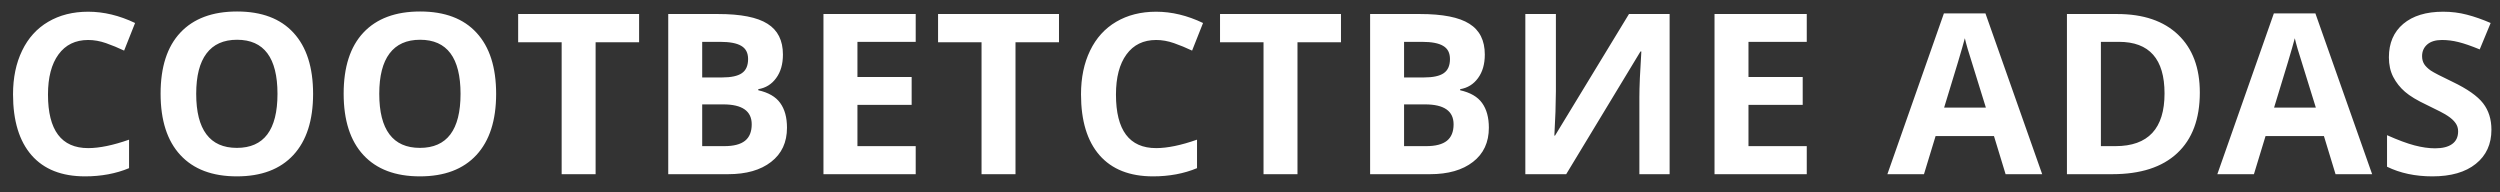 <?xml version="1.0" encoding="UTF-8"?> <svg xmlns="http://www.w3.org/2000/svg" width="156" height="12" viewBox="0 0 156 12" fill="none"><rect x="0" y="0" width="156" height="12" fill="#333333" stroke="none"/> <path d="M5.503 2.495C4.705 2.495 4.088 2.796 3.65 3.397C3.213 3.994 2.994 4.828 2.994 5.899C2.994 8.128 3.83 9.242 5.503 9.242C6.205 9.242 7.055 9.066 8.053 8.715V10.493C7.232 10.835 6.316 11.005 5.305 11.005C3.851 11.005 2.739 10.566 1.969 9.686C1.199 8.802 0.813 7.535 0.813 5.885C0.813 4.846 1.003 3.937 1.381 3.158C1.759 2.374 2.301 1.775 3.008 1.36C3.719 0.941 4.55 0.731 5.503 0.731C6.474 0.731 7.449 0.966 8.429 1.435L7.745 3.158C7.371 2.98 6.995 2.825 6.617 2.693C6.239 2.561 5.868 2.495 5.503 2.495ZM19.537 5.858C19.537 7.512 19.127 8.784 18.306 9.672C17.486 10.561 16.31 11.005 14.779 11.005C13.248 11.005 12.072 10.561 11.252 9.672C10.431 8.784 10.021 7.508 10.021 5.844C10.021 4.181 10.431 2.912 11.252 2.037C12.076 1.157 13.257 0.717 14.793 0.717C16.328 0.717 17.502 1.159 18.313 2.044C19.129 2.928 19.537 4.199 19.537 5.858ZM12.243 5.858C12.243 6.975 12.455 7.815 12.879 8.38C13.303 8.946 13.936 9.228 14.779 9.228C16.47 9.228 17.315 8.105 17.315 5.858C17.315 3.607 16.474 2.481 14.793 2.481C13.95 2.481 13.314 2.766 12.886 3.336C12.457 3.901 12.243 4.742 12.243 5.858ZM30.959 5.858C30.959 7.512 30.549 8.784 29.729 9.672C28.909 10.561 27.733 11.005 26.202 11.005C24.67 11.005 23.495 10.561 22.674 9.672C21.854 8.784 21.444 7.508 21.444 5.844C21.444 4.181 21.854 2.912 22.674 2.037C23.499 1.157 24.68 0.717 26.215 0.717C27.751 0.717 28.925 1.159 29.736 2.044C30.552 2.928 30.959 4.199 30.959 5.858ZM23.666 5.858C23.666 6.975 23.877 7.815 24.301 8.38C24.725 8.946 25.358 9.228 26.202 9.228C27.892 9.228 28.738 8.105 28.738 5.858C28.738 3.607 27.897 2.481 26.215 2.481C25.372 2.481 24.736 2.766 24.308 3.336C23.88 3.901 23.666 4.742 23.666 5.858ZM37.166 10.869H35.047V2.638H32.333V0.875H39.88V2.638H37.166V10.869ZM41.698 0.875H44.809C46.226 0.875 47.254 1.077 47.892 1.483C48.534 1.884 48.855 2.524 48.855 3.404C48.855 4.001 48.714 4.491 48.431 4.874C48.154 5.256 47.782 5.487 47.317 5.564V5.632C47.951 5.774 48.407 6.038 48.684 6.425C48.967 6.813 49.108 7.328 49.108 7.97C49.108 8.882 48.778 9.593 48.117 10.103C47.461 10.614 46.568 10.869 45.437 10.869H41.698V0.875ZM43.817 4.833H45.048C45.622 4.833 46.037 4.744 46.292 4.566C46.552 4.388 46.681 4.094 46.681 3.684C46.681 3.301 46.54 3.028 46.258 2.864C45.98 2.695 45.538 2.611 44.931 2.611H43.817V4.833ZM43.817 6.514V9.119H45.198C45.782 9.119 46.212 9.007 46.49 8.784C46.768 8.561 46.907 8.219 46.907 7.758C46.907 6.929 46.315 6.514 45.13 6.514H43.817ZM57.14 10.869H51.384V0.875H57.14V2.611H53.504V4.805H56.887V6.542H53.504V9.119H57.14V10.869ZM63.367 10.869H61.248V2.638H58.535V0.875H66.081V2.638H63.367V10.869ZM72.145 2.495C71.347 2.495 70.73 2.796 70.292 3.397C69.855 3.994 69.636 4.828 69.636 5.899C69.636 8.128 70.472 9.242 72.145 9.242C72.846 9.242 73.696 9.066 74.694 8.715V10.493C73.874 10.835 72.958 11.005 71.946 11.005C70.493 11.005 69.381 10.566 68.61 9.686C67.84 8.802 67.455 7.535 67.455 5.885C67.455 4.846 67.644 3.937 68.022 3.158C68.401 2.374 68.943 1.775 69.65 1.36C70.36 0.941 71.192 0.731 72.145 0.731C73.115 0.731 74.091 0.966 75.07 1.435L74.387 3.158C74.013 2.98 73.637 2.825 73.259 2.693C72.881 2.561 72.509 2.495 72.145 2.495ZM80.963 10.869H78.844V2.638H76.13V0.875H83.677V2.638H80.963V10.869ZM85.495 0.875H88.605C90.022 0.875 91.05 1.077 91.688 1.483C92.331 1.884 92.652 2.524 92.652 3.404C92.652 4.001 92.511 4.491 92.228 4.874C91.95 5.256 91.579 5.487 91.114 5.564V5.632C91.747 5.774 92.203 6.038 92.481 6.425C92.763 6.813 92.905 7.328 92.905 7.97C92.905 8.882 92.574 9.593 91.914 10.103C91.257 10.614 90.364 10.869 89.234 10.869H85.495V0.875ZM87.614 4.833H88.844C89.418 4.833 89.833 4.744 90.088 4.566C90.348 4.388 90.478 4.094 90.478 3.684C90.478 3.301 90.337 3.028 90.054 2.864C89.776 2.695 89.334 2.611 88.728 2.611H87.614V4.833ZM87.614 6.514V9.119H88.995C89.578 9.119 90.009 9.007 90.287 8.784C90.565 8.561 90.704 8.219 90.704 7.758C90.704 6.929 90.111 6.514 88.926 6.514H87.614ZM95.181 0.875H97.088V5.701L97.061 6.993L96.992 8.463H97.033L101.648 0.875H104.184V10.869H102.297V6.07C102.297 5.427 102.338 4.475 102.42 3.213H102.365L97.731 10.869H95.181V0.875ZM112.742 10.869H106.986V0.875H112.742V2.611H109.105V4.805H112.489V6.542H109.105V9.119H112.742V10.869ZM125.149 10.869L124.424 8.49H120.781L120.056 10.869H117.773L121.3 0.834H123.891L127.432 10.869H125.149ZM123.918 6.713C123.248 4.557 122.87 3.338 122.784 3.055C122.702 2.773 122.642 2.549 122.606 2.385C122.455 2.969 122.025 4.411 121.314 6.713H123.918ZM137.269 5.776C137.269 7.421 136.799 8.681 135.86 9.556C134.926 10.431 133.575 10.869 131.807 10.869H128.977V0.875H132.114C133.746 0.875 135.013 1.305 135.915 2.167C136.817 3.028 137.269 4.231 137.269 5.776ZM135.067 5.831C135.067 3.684 134.12 2.611 132.224 2.611H131.096V9.119H132.005C134.047 9.119 135.067 8.023 135.067 5.831ZM145.738 10.869L145.013 8.49H141.37L140.645 10.869H138.362L141.889 0.834H144.48L148.021 10.869H145.738ZM144.508 6.713C143.838 4.557 143.459 3.338 143.373 3.055C143.291 2.773 143.232 2.549 143.195 2.385C143.045 2.969 142.614 4.411 141.903 6.713H144.508ZM155.465 8.093C155.465 8.996 155.14 9.707 154.488 10.226C153.841 10.746 152.938 11.005 151.781 11.005C150.714 11.005 149.771 10.805 148.951 10.404V8.435C149.625 8.736 150.195 8.948 150.66 9.071C151.129 9.194 151.557 9.255 151.945 9.255C152.41 9.255 152.765 9.167 153.011 8.989C153.262 8.811 153.387 8.547 153.387 8.196C153.387 8 153.333 7.827 153.223 7.676C153.114 7.521 152.952 7.373 152.738 7.232C152.528 7.091 152.098 6.865 151.446 6.555C150.835 6.268 150.377 5.992 150.072 5.728C149.766 5.464 149.523 5.156 149.34 4.805C149.158 4.454 149.067 4.044 149.067 3.575C149.067 2.691 149.365 1.996 149.962 1.49C150.564 0.984 151.393 0.731 152.451 0.731C152.97 0.731 153.465 0.793 153.934 0.916C154.408 1.039 154.903 1.212 155.417 1.435L154.734 3.083C154.201 2.864 153.759 2.711 153.408 2.625C153.061 2.538 152.72 2.495 152.382 2.495C151.981 2.495 151.674 2.588 151.459 2.775C151.245 2.962 151.138 3.206 151.138 3.506C151.138 3.693 151.181 3.857 151.268 3.999C151.355 4.135 151.491 4.27 151.678 4.402C151.87 4.53 152.319 4.762 153.025 5.099C153.959 5.546 154.599 5.995 154.946 6.446C155.292 6.893 155.465 7.442 155.465 8.093Z" fill="white"></path> </svg> 